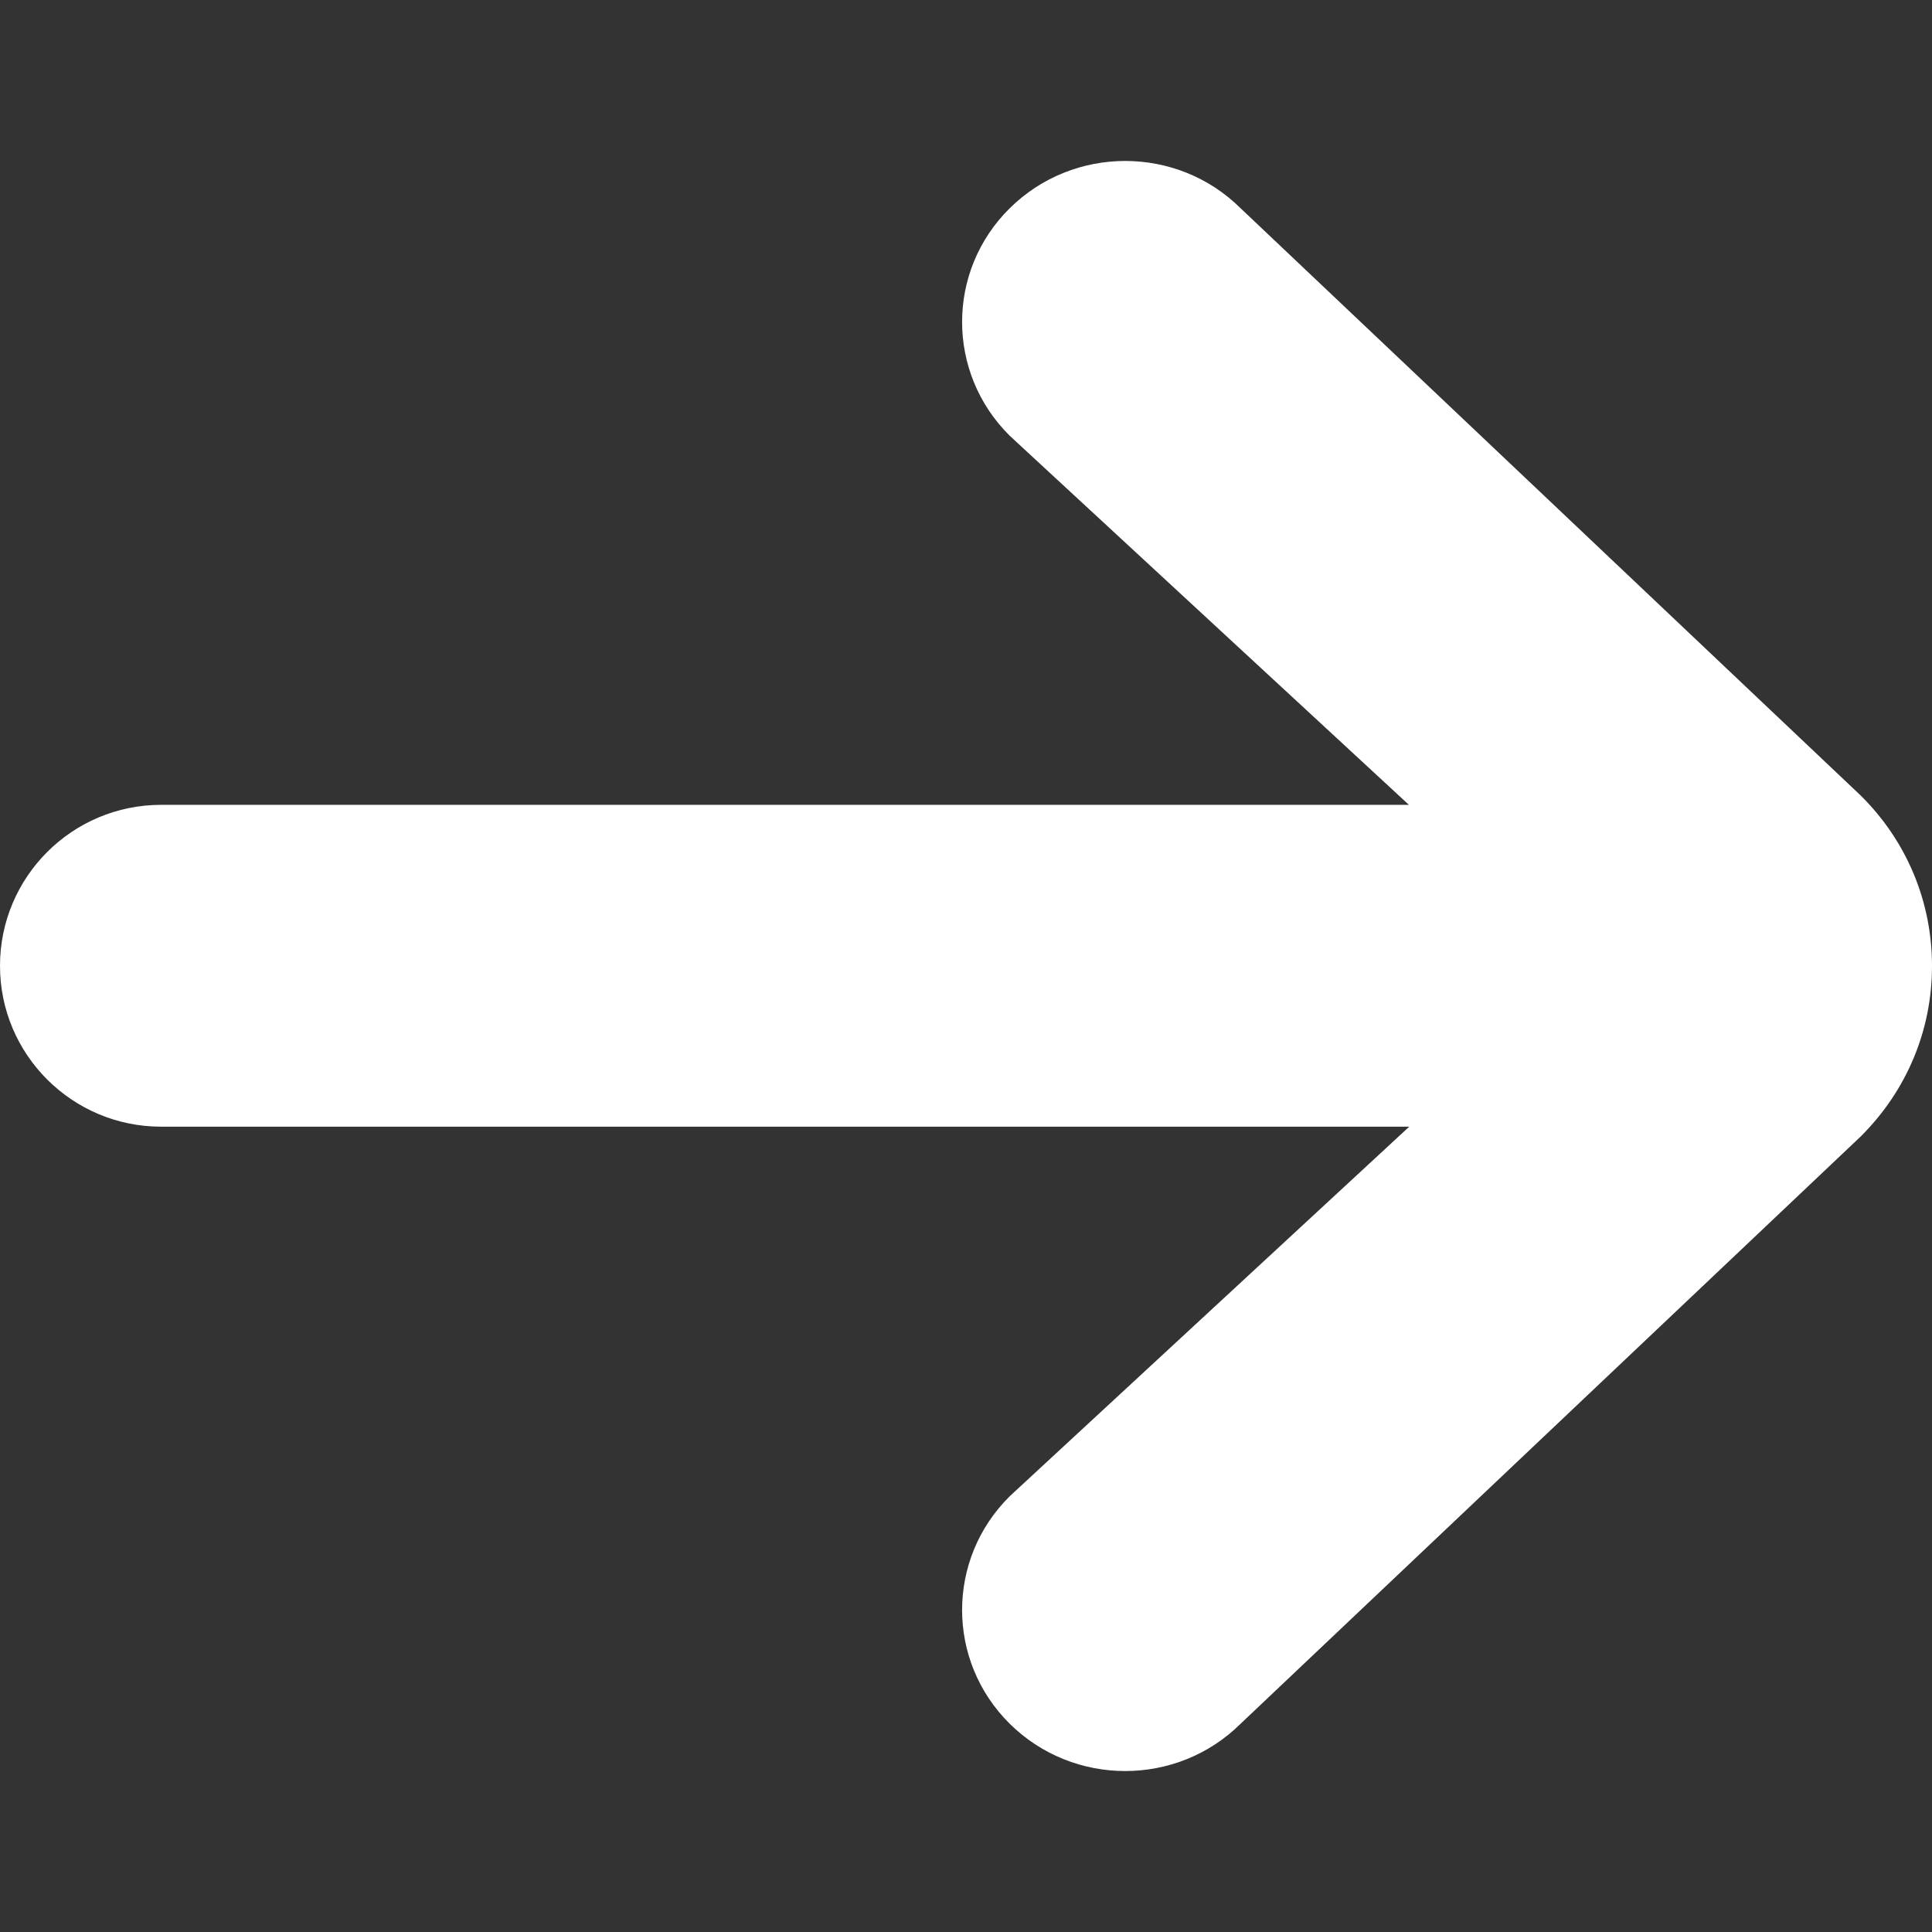 <?xml version="1.0" encoding="UTF-8"?>
<svg width="12px" height="12px" viewBox="0 0 12 12" version="1.1" xmlns="http://www.w3.org/2000/svg" xmlns:xlink="http://www.w3.org/1999/xlink">
    <rect x="0" y="0" width="12" height="12" fill="#333333" stroke="none"/>
    <!-- Generator: Sketch 44.1 (41455) - http://www.bohemiancoding.com/sketch -->
    <title>link-arrow-icon-white</title>
    <desc>Created with Sketch.</desc>
    <defs></defs>
    <g id="Assets" stroke="none" stroke-width="1" fill="none" fill-rule="evenodd">
        <g id="Artboard" transform="translate(-247, -116)" fill="#FFFFFF">
            <g id="Dark" transform="translate(163, 0)">
                <g id="Link-Arrow" transform="translate(84, 116)">
                    <path d="M8.753,6.998 L6.272,9.293 C5.877,9.684 5.877,10.316 6.272,10.707 C6.668,11.098 7.31,11.098 7.705,10.707 L11.556,7.06 C11.842,6.776 12,6.401 12,6 C12,5.599 11.842,5.222 11.556,4.94 L7.705,1.293 C7.31,0.902 6.668,0.902 6.272,1.293 C5.877,1.683 5.877,2.316 6.272,2.707 L8.751,4.999 L1.001,4.999 C0.448,4.999 0,5.447 0,5.999 C0,6.55 0.448,6.998 1.001,6.998 L8.753,6.998 Z" id="Arrow-Right-Icon"></path>
                </g>
            </g>
        </g>
    </g>
</svg>